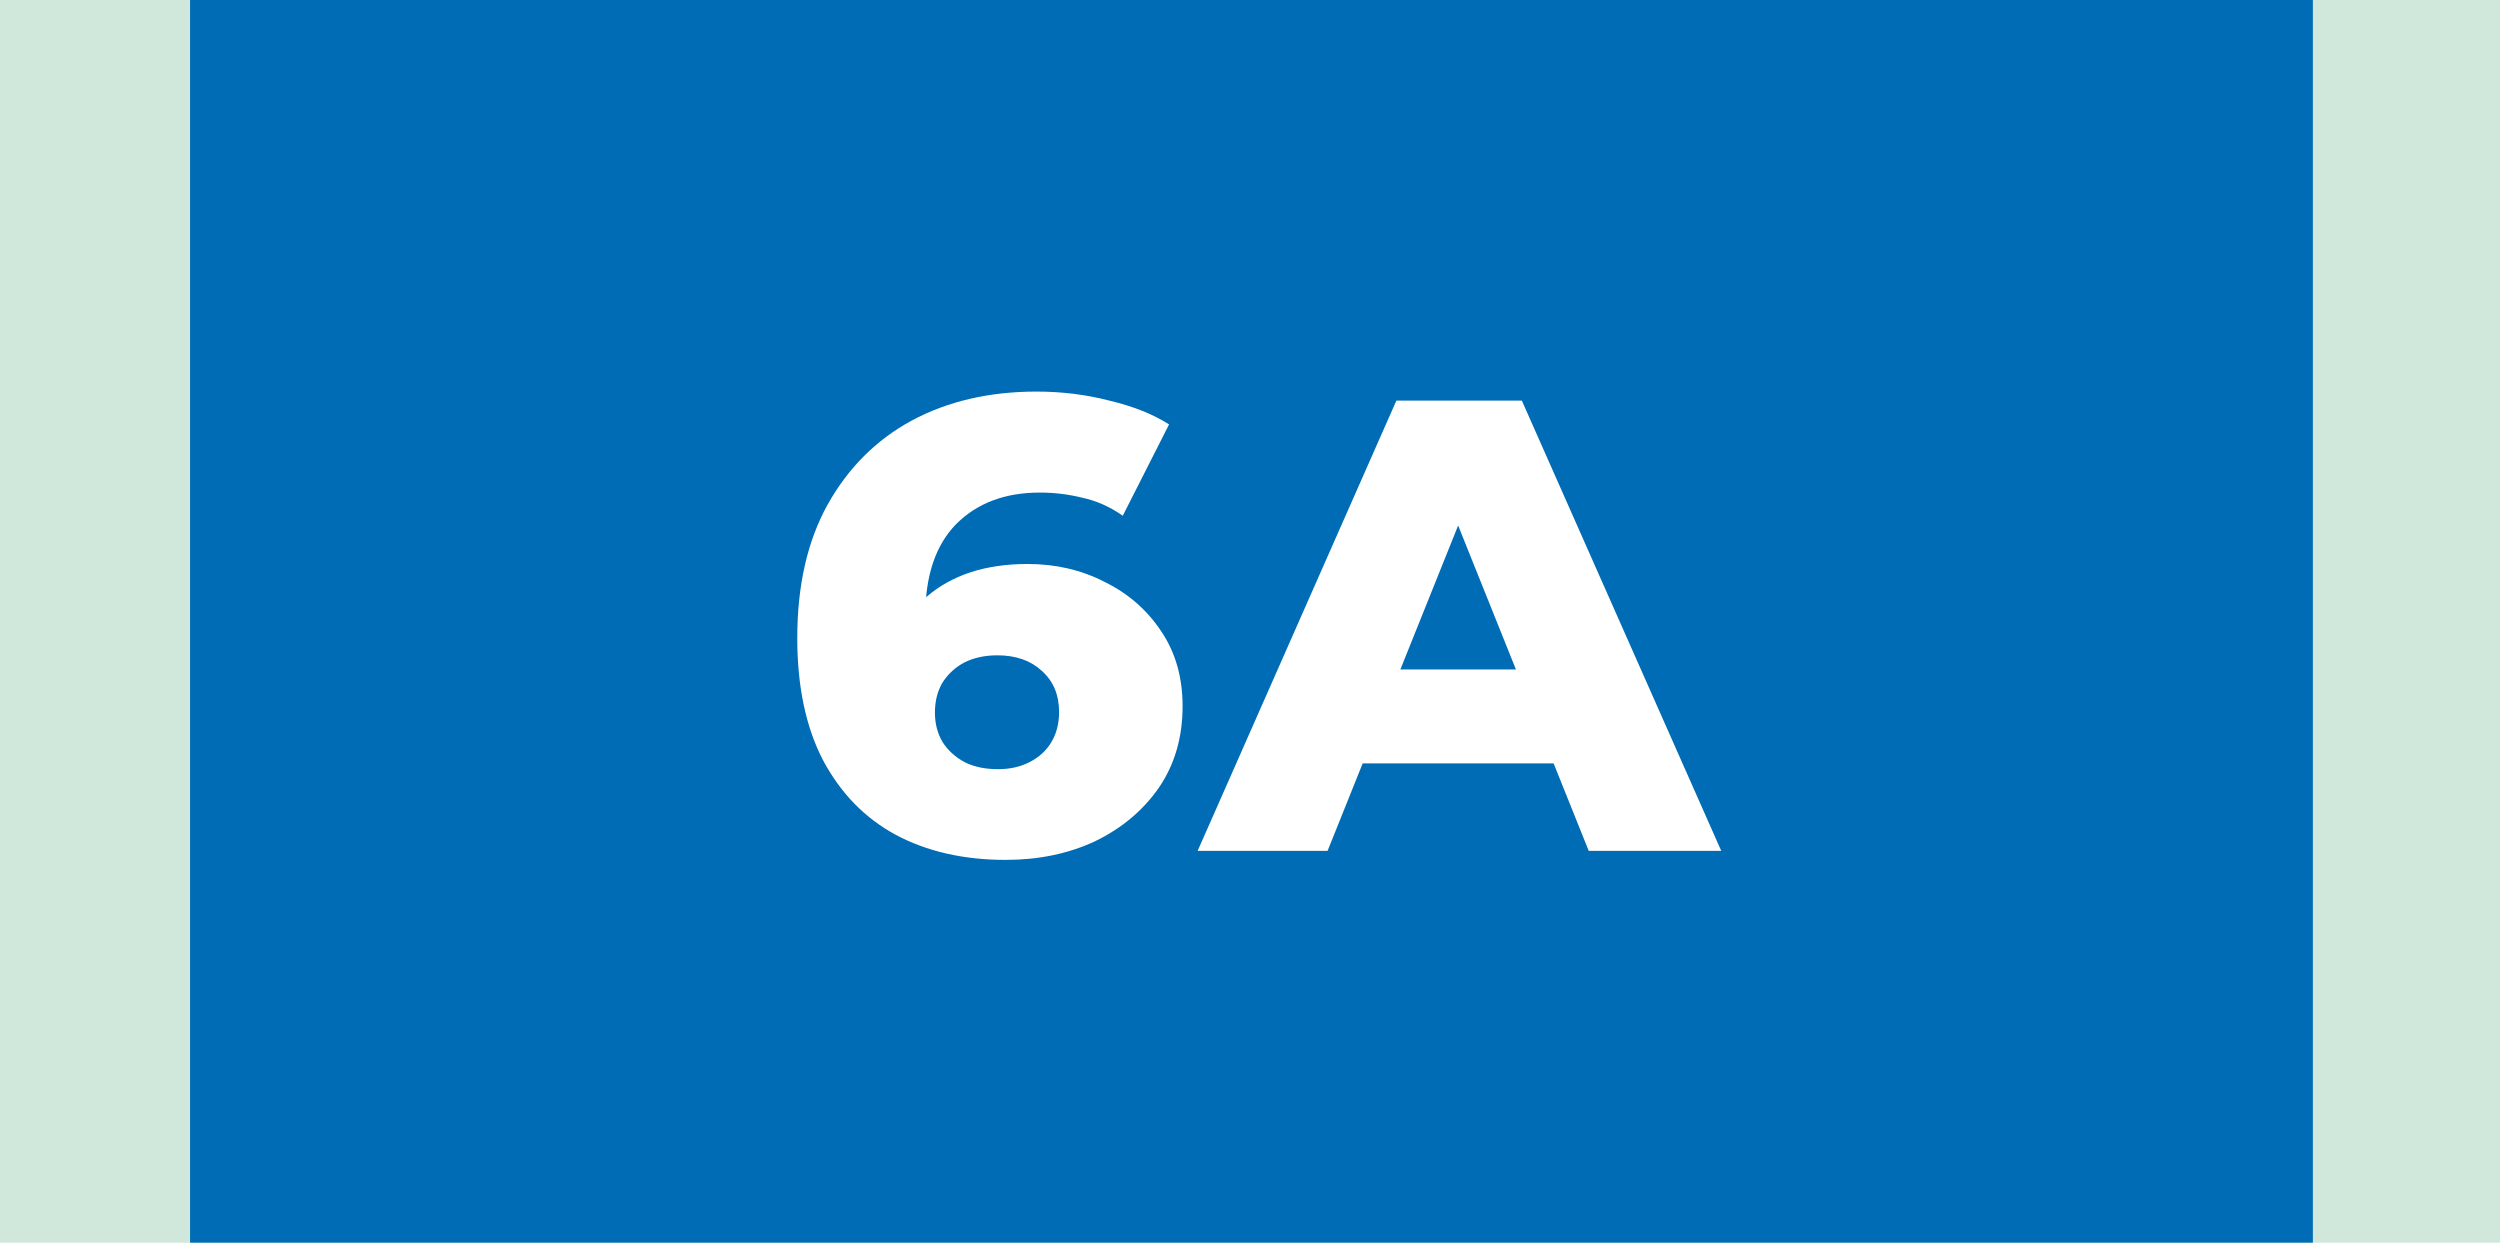 <?xml version="1.0" encoding="UTF-8"?> <svg xmlns="http://www.w3.org/2000/svg" width="855" height="425" viewBox="0 0 855 425" fill="none"><rect width="855" height="425" fill="#D0E8DC"></rect><rect x="65" width="726" height="425" fill="#006CB5"></rect><path d="M343.946 294.08C329.572 294.08 317.032 291.22 306.326 285.5C295.766 279.78 287.479 271.273 281.466 259.98C275.599 248.687 272.666 234.753 272.666 218.18C272.666 200.287 276.112 185.107 283.006 172.64C290.046 160.027 299.652 150.42 311.826 143.82C324.146 137.22 338.372 133.92 354.506 133.92C363.159 133.92 371.446 134.947 379.366 137C387.432 138.907 394.252 141.62 399.826 145.14L383.986 176.38C379.586 173.3 374.966 171.247 370.126 170.22C365.432 169.047 360.592 168.46 355.606 168.46C343.726 168.46 334.192 172.053 327.006 179.24C319.966 186.427 316.446 196.913 316.446 210.7C316.446 213.193 316.446 215.833 316.446 218.62C316.592 221.26 316.886 223.973 317.326 226.76L306.326 217.74C309.259 212.313 312.779 207.767 316.886 204.1C321.139 200.433 326.126 197.647 331.846 195.74C337.712 193.833 344.239 192.88 351.426 192.88C361.106 192.88 369.906 194.933 377.826 199.04C385.892 203 392.346 208.647 397.186 215.98C402.026 223.167 404.446 231.673 404.446 241.5C404.446 252.207 401.732 261.52 396.306 269.44C390.879 277.213 383.619 283.3 374.526 287.7C365.432 291.953 355.239 294.08 343.946 294.08ZM341.306 263.06C345.412 263.06 349.006 262.253 352.086 260.64C355.312 259.027 357.806 256.753 359.566 253.82C361.326 250.887 362.206 247.44 362.206 243.48C362.206 237.613 360.226 232.92 356.266 229.4C352.452 225.88 347.392 224.12 341.086 224.12C336.832 224.12 333.092 224.927 329.866 226.54C326.786 228.153 324.292 230.427 322.386 233.36C320.626 236.293 319.746 239.74 319.746 243.7C319.746 247.513 320.626 250.887 322.386 253.82C324.146 256.607 326.639 258.88 329.866 260.64C333.092 262.253 336.906 263.06 341.306 263.06ZM409.586 291L477.566 137H520.466L588.666 291H543.346L490.106 158.34H507.266L454.026 291H409.586ZM446.766 261.08L457.986 228.96H533.226L544.446 261.08H446.766Z" fill="white"></path></svg> 